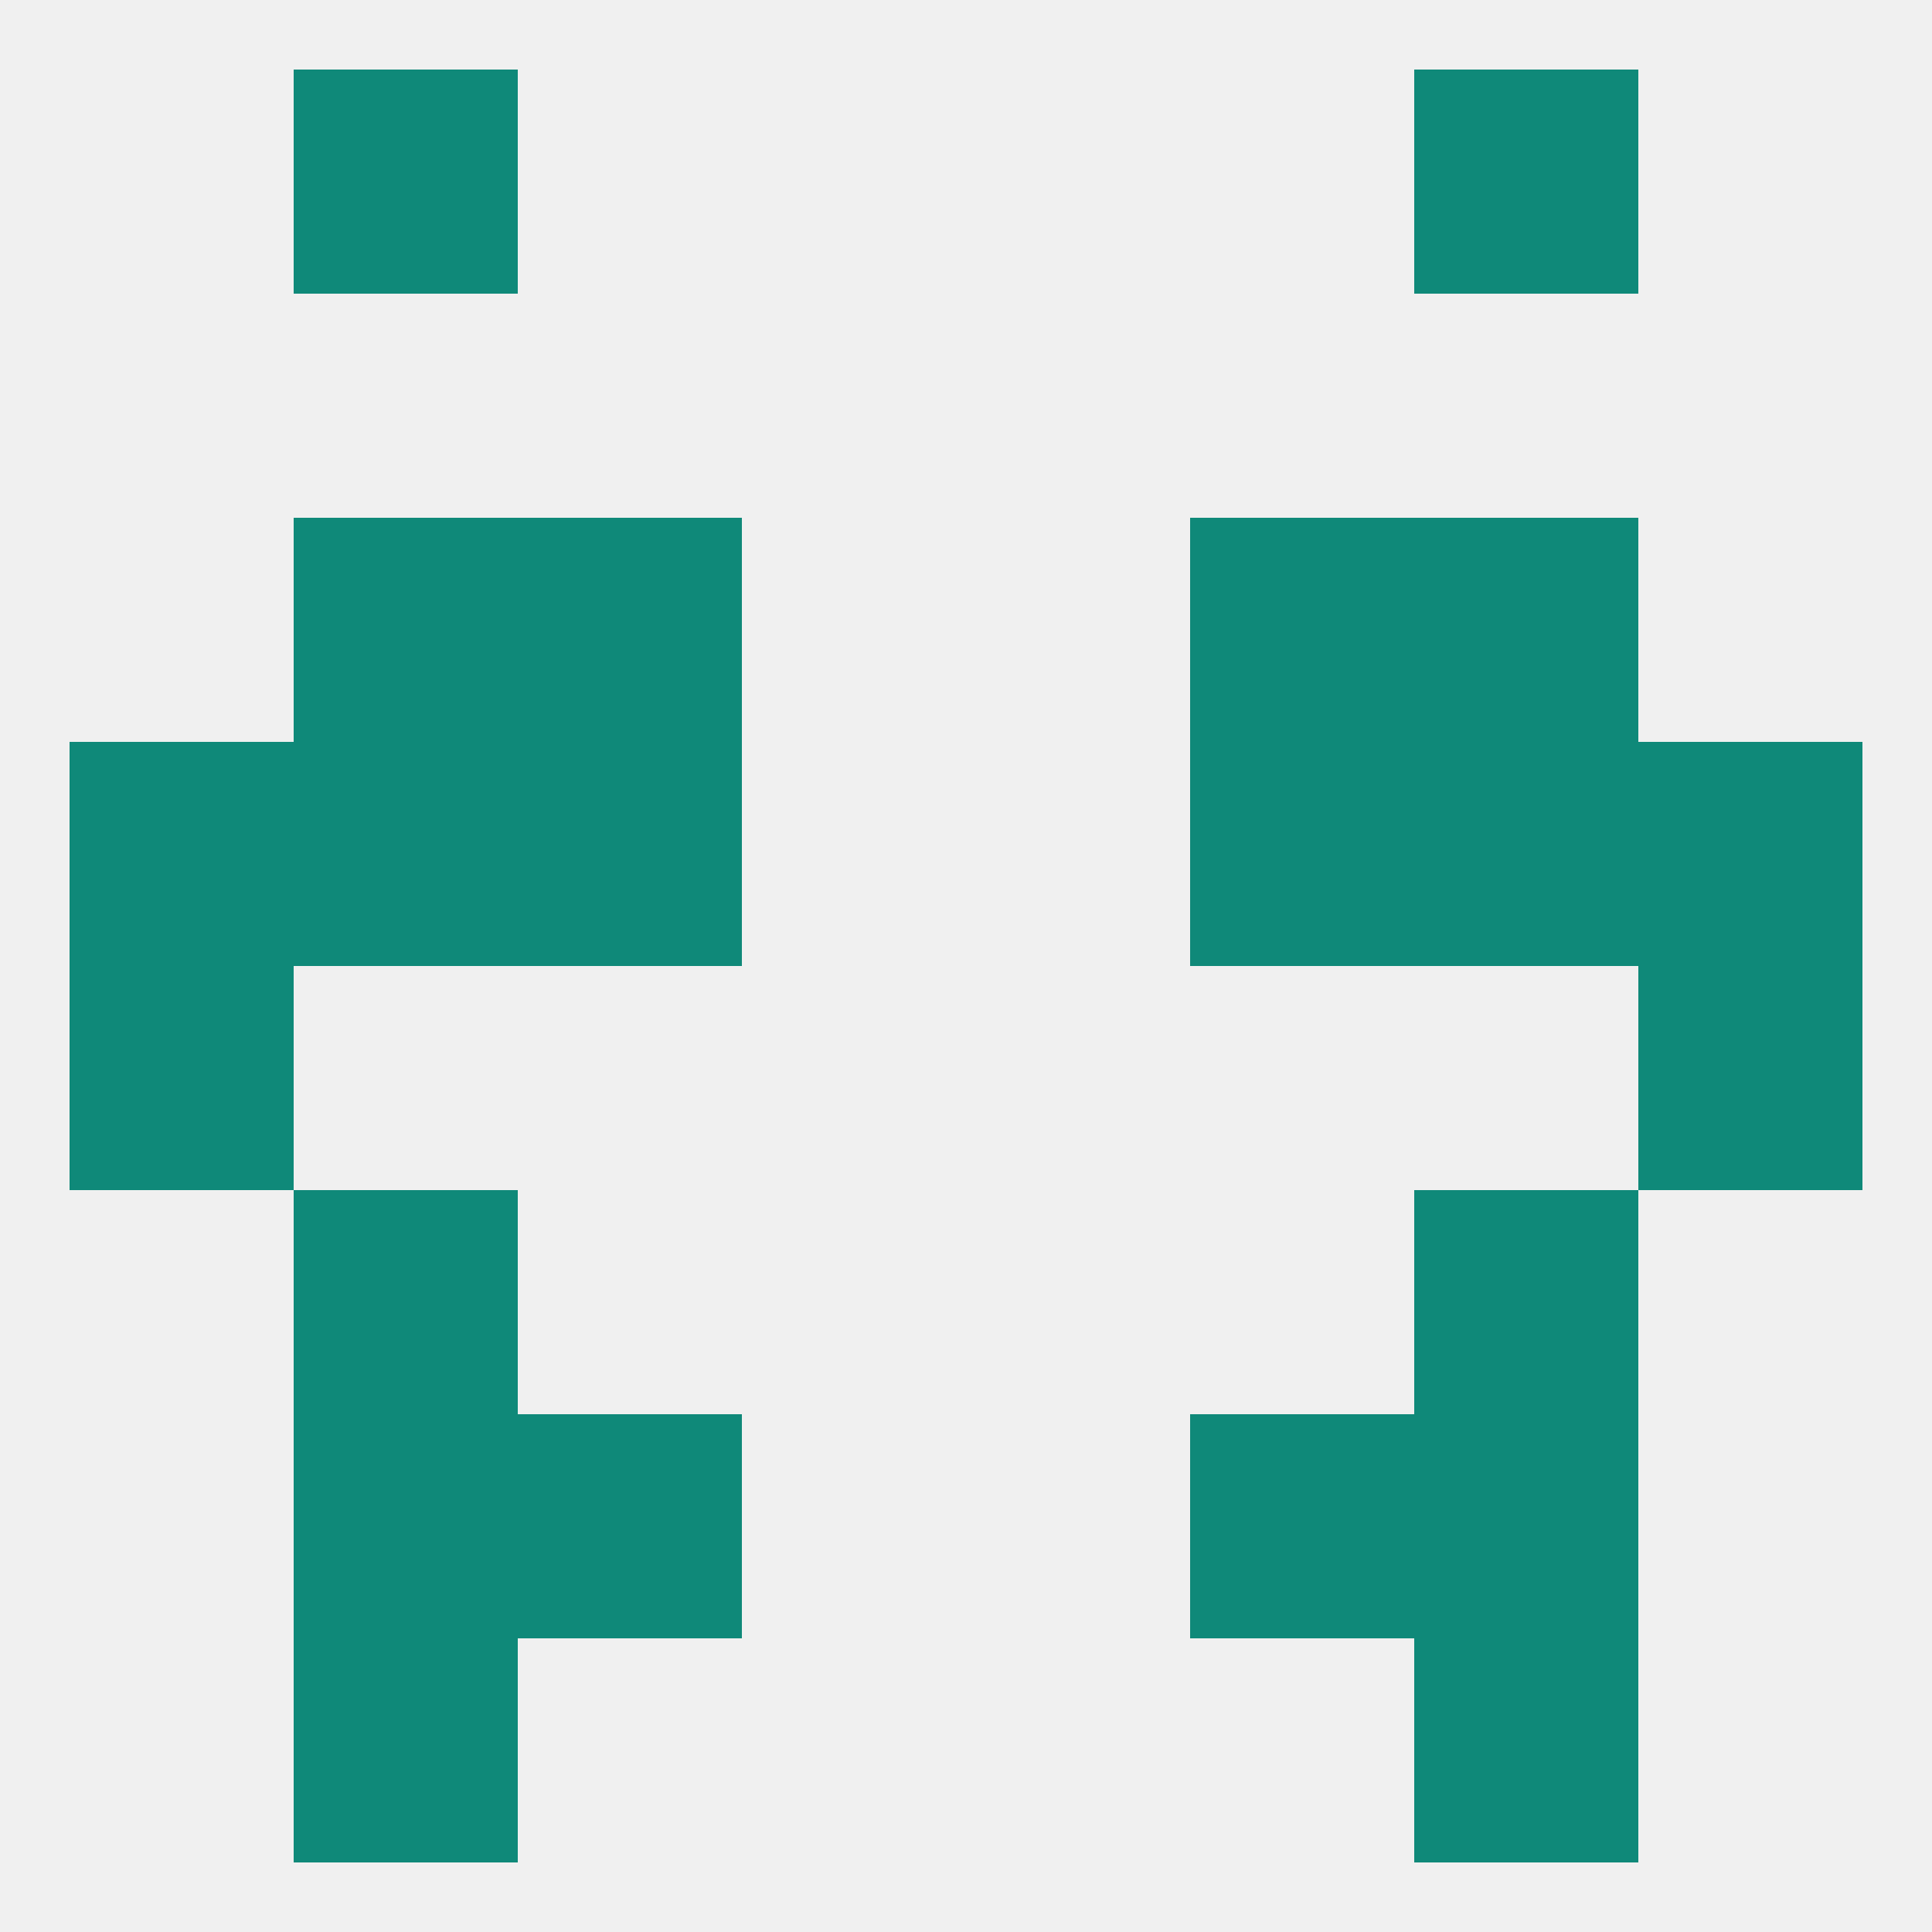 
<!--   <?xml version="1.0"?> -->
<svg version="1.1" baseprofile="full" xmlns="http://www.w3.org/2000/svg" xmlns:xlink="http://www.w3.org/1999/xlink" xmlns:ev="http://www.w3.org/2001/xml-events" width="250" height="250" viewBox="0 0 250 250" >
	<rect width="100%" height="100%" fill="rgba(240,240,240,255)"/>

	<rect x="9" y="125" width="29" height="29" fill="rgba(15,137,121,255)"/>
	<rect x="212" y="125" width="29" height="29" fill="rgba(15,137,121,255)"/>
	<rect x="212" y="96" width="29" height="29" fill="rgba(15,137,121,255)"/>
	<rect x="38" y="96" width="29" height="29" fill="rgba(15,137,121,255)"/>
	<rect x="183" y="96" width="29" height="29" fill="rgba(15,137,121,255)"/>
	<rect x="67" y="96" width="29" height="29" fill="rgba(15,137,121,255)"/>
	<rect x="154" y="96" width="29" height="29" fill="rgba(15,137,121,255)"/>
	<rect x="9" y="96" width="29" height="29" fill="rgba(15,137,121,255)"/>
	<rect x="67" y="67" width="29" height="29" fill="rgba(15,137,121,255)"/>
	<rect x="154" y="67" width="29" height="29" fill="rgba(15,137,121,255)"/>
	<rect x="38" y="67" width="29" height="29" fill="rgba(15,137,121,255)"/>
	<rect x="183" y="67" width="29" height="29" fill="rgba(15,137,121,255)"/>
	<rect x="38" y="154" width="29" height="29" fill="rgba(15,137,121,255)"/>
	<rect x="183" y="154" width="29" height="29" fill="rgba(15,137,121,255)"/>
	<rect x="38" y="212" width="29" height="29" fill="rgba(15,137,121,255)"/>
	<rect x="183" y="212" width="29" height="29" fill="rgba(15,137,121,255)"/>
	<rect x="38" y="9" width="29" height="29" fill="rgba(15,137,121,255)"/>
	<rect x="183" y="9" width="29" height="29" fill="rgba(15,137,121,255)"/>
	<rect x="38" y="183" width="29" height="29" fill="rgba(15,137,121,255)"/>
	<rect x="183" y="183" width="29" height="29" fill="rgba(15,137,121,255)"/>
	<rect x="67" y="183" width="29" height="29" fill="rgba(15,137,121,255)"/>
	<rect x="154" y="183" width="29" height="29" fill="rgba(15,137,121,255)"/>
</svg>